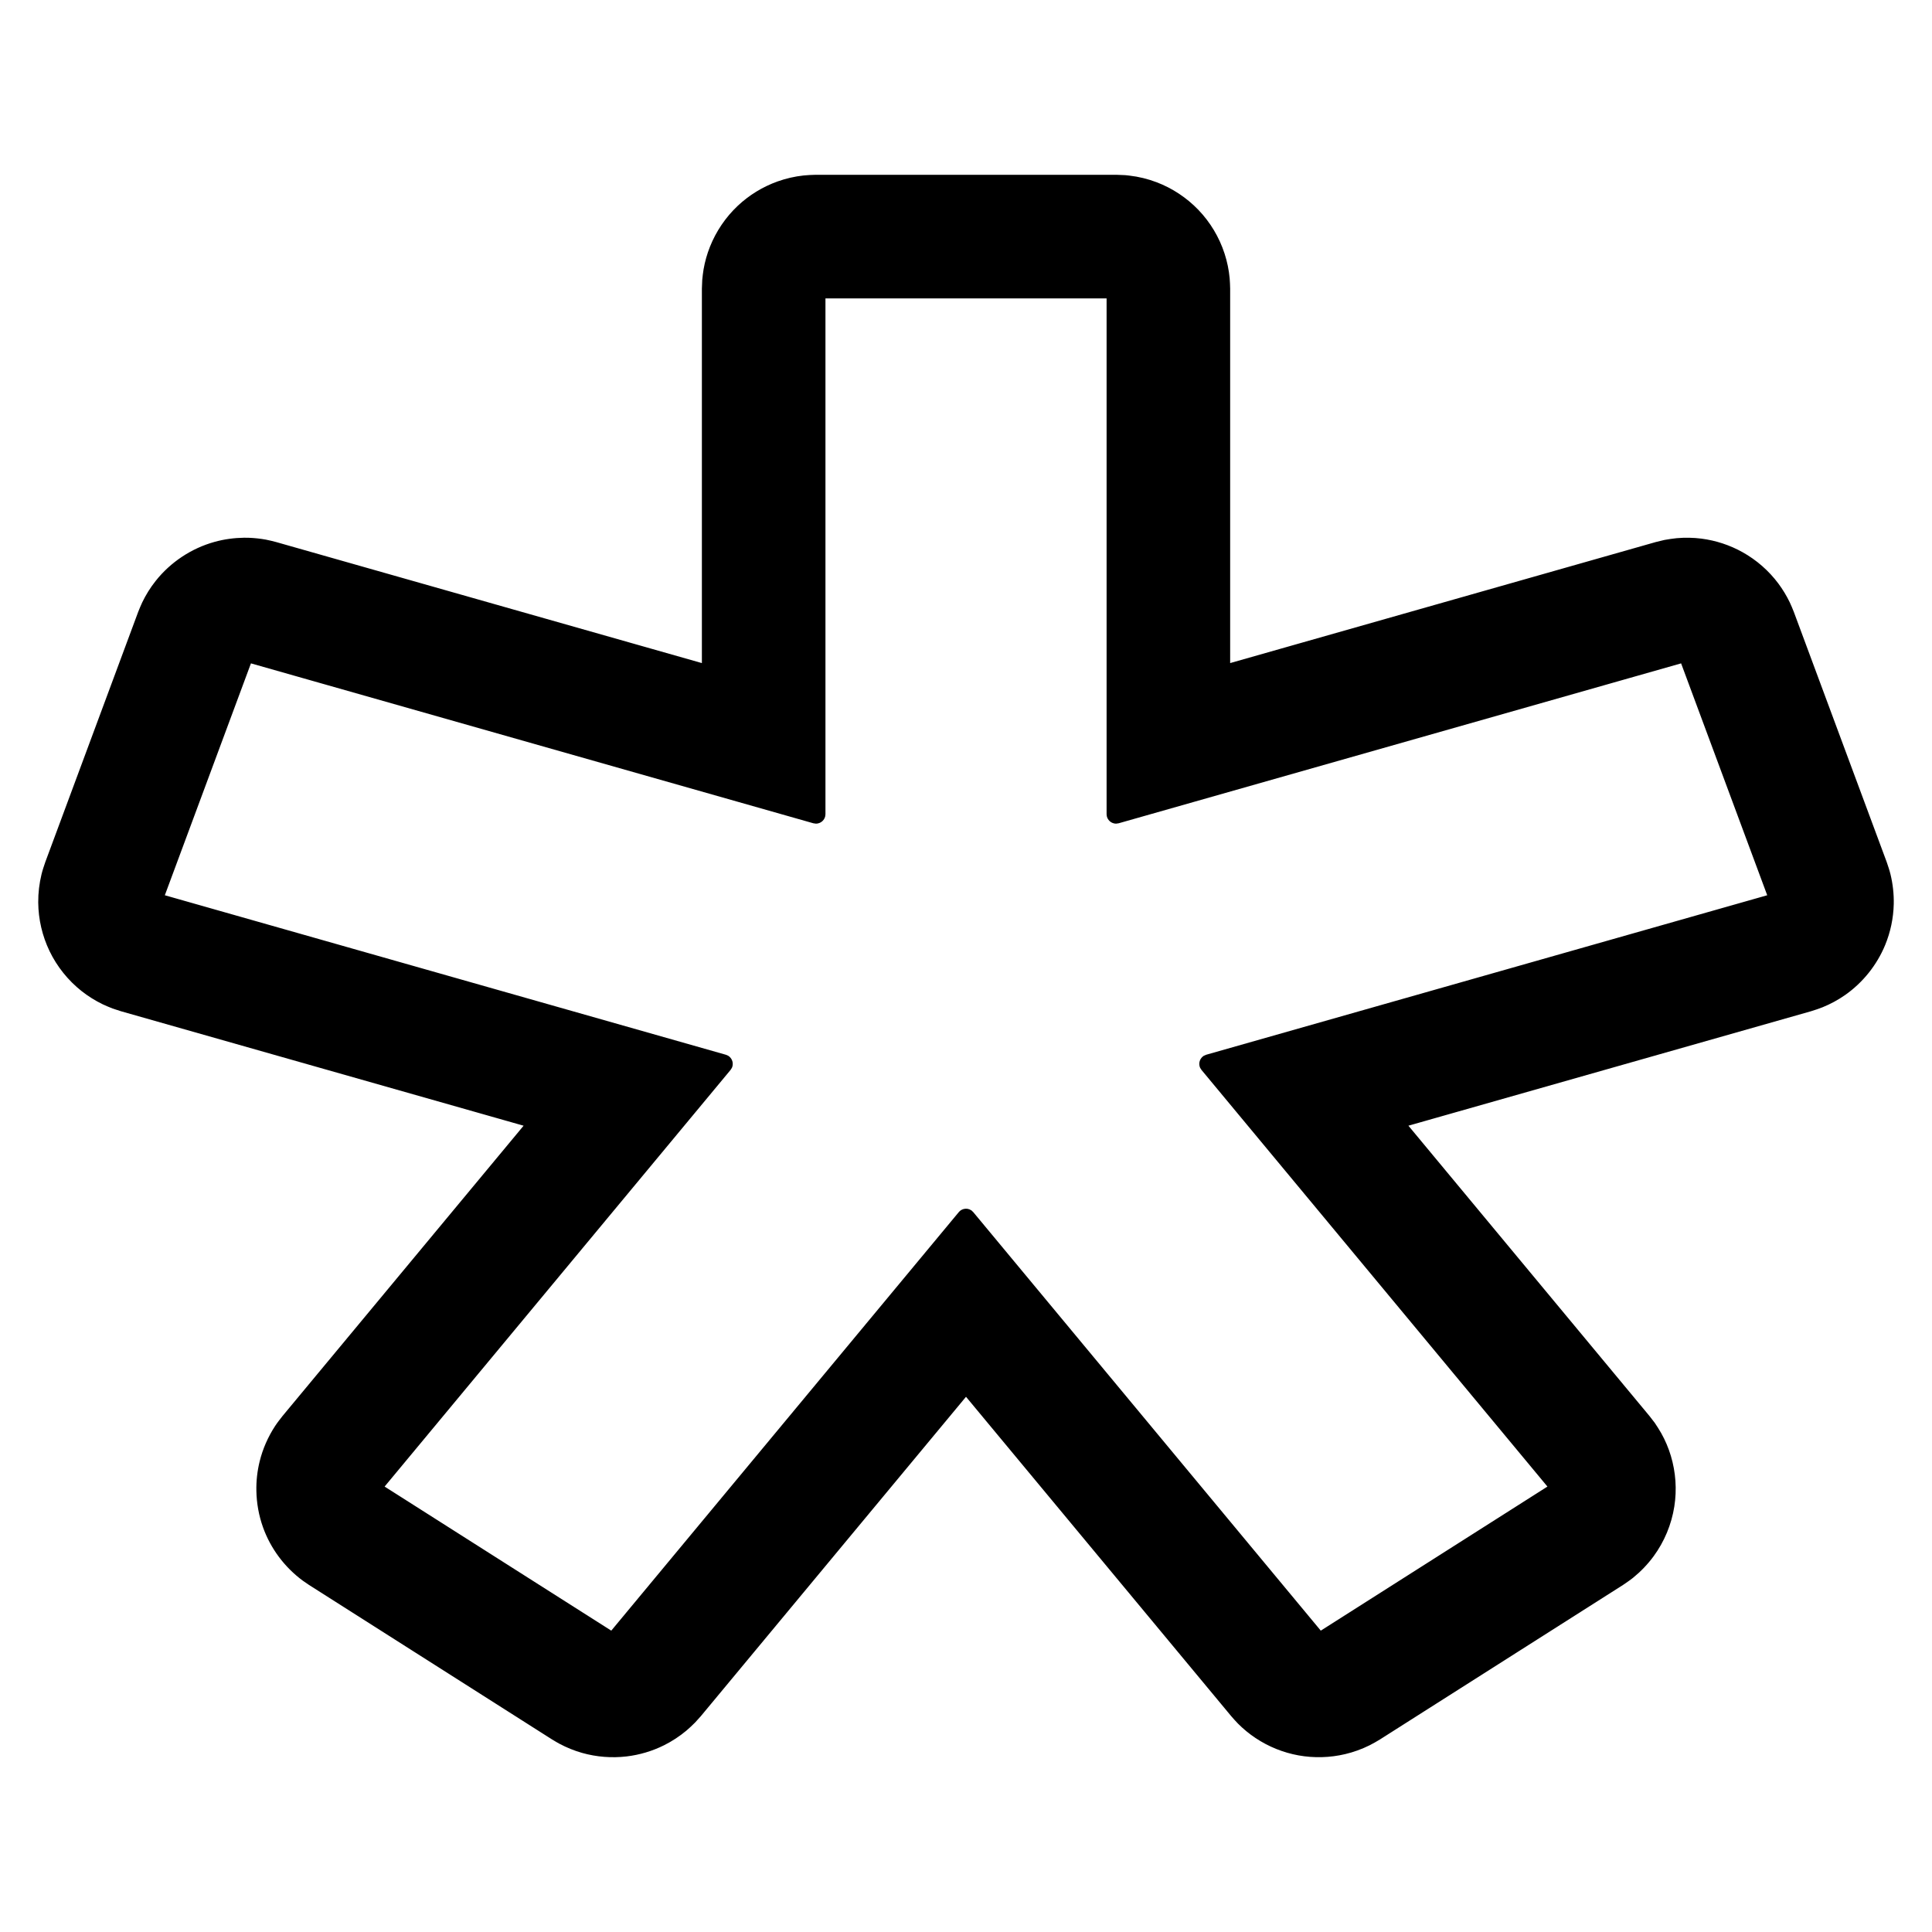 <?xml version="1.0" encoding="UTF-8"?>
<!-- Uploaded to: ICON Repo, www.iconrepo.com, Generator: ICON Repo Mixer Tools -->
<svg fill="#000000" width="800px" height="800px" version="1.1" viewBox="144 144 512 512" xmlns="http://www.w3.org/2000/svg">
 <g>
  <path d="m441.94 192.93c0.719 0.078 1.445 0.141 2.16 0.25 2.148 0.344 4.262 0.938 6.269 1.773 4.023 1.664 7.637 4.285 10.465 7.602 2.359 2.758 4.164 5.981 5.285 9.43 0.668 2.074 1.098 4.223 1.27 6.391 0.059 0.727 0.059 1.453 0.086 2.172v102.51l116-32.984 2.113-0.508c0.715-0.117 1.43-0.258 2.148-0.352 2.16-0.258 4.356-0.262 6.516-0.012 3.606 0.422 7.113 1.555 10.285 3.324 3.172 1.762 5.988 4.156 8.242 7.004 1.348 1.703 2.496 3.566 3.414 5.543 0.305 0.66 0.555 1.34 0.832 2.008l24.578 66.191c0.602 1.836 0.812 2.285 1.191 4.184 0.43 2.133 0.605 4.312 0.527 6.492-0.113 2.902-0.672 5.781-1.68 8.504-2 5.465-5.734 10.23-10.57 13.473-1.805 1.215-3.758 2.215-5.793 2.969-0.684 0.258-1.383 0.453-2.07 0.68l-110.38 31.375 66.328 79.891 1.305 1.695c0.387 0.598 0.797 1.18 1.168 1.793 1.098 1.836 1.977 3.797 2.625 5.832 1.293 4.086 1.625 8.453 0.961 12.68-0.664 4.231-2.316 8.285-4.801 11.773-1.242 1.738-2.684 3.34-4.289 4.746-1.426 1.254-1.855 1.484-3.414 2.562l-64.348 40.914c-0.609 0.348-1.203 0.727-1.824 1.055-1.859 0.992-3.828 1.773-5.863 2.32-4.066 1.09-8.383 1.242-12.52 0.43-3.449-0.68-6.758-2.016-9.707-3.918-1.77-1.145-3.402-2.492-4.867-4.004-0.488-0.508-0.938-1.043-1.406-1.566l-72.188-86.938-72.184 86.938-1.406 1.566c-0.508 0.48-0.996 0.992-1.52 1.453-1.57 1.402-3.309 2.617-5.16 3.621-3.086 1.676-6.488 2.762-9.977 3.172-3.488 0.414-7.051 0.156-10.438-0.754-2.035-0.547-4.004-1.328-5.863-2.32-0.621-0.328-1.215-0.707-1.824-1.055l-64.348-40.914c-0.578-0.402-1.18-0.785-1.758-1.215-1.711-1.281-3.269-2.762-4.637-4.402-1.828-2.191-3.316-4.656-4.394-7.301-2.43-5.965-2.703-12.703-0.754-18.844 0.648-2.035 1.527-3.996 2.625-5.832 0.977-1.633 1.316-1.984 2.473-3.488l66.328-79.891-110.38-31.375-2.07-0.68c-0.668-0.277-1.348-0.531-2.008-0.836-1.977-0.918-3.84-2.066-5.543-3.414-2.848-2.254-5.238-5.066-7.004-8.238-2.121-3.809-3.324-8.102-3.488-12.457-0.078-2.18 0.098-4.359 0.527-6.492 0.379-1.898 0.59-2.348 1.191-4.184l24.578-66.191c0.277-0.668 0.527-1.348 0.832-2.008 0.918-1.977 2.066-3.84 3.414-5.543 2.711-3.418 6.219-6.172 10.176-7.988 3.305-1.516 6.891-2.367 10.52-2.504 2.18-0.082 4.359 0.098 6.496 0.527 0.711 0.141 1.406 0.336 2.113 0.508l116 32.984v-102.51l0.086-2.172c0.086-0.723 0.145-1.441 0.258-2.16 0.336-2.148 0.93-4.258 1.762-6.273 1.395-3.348 3.445-6.422 6.008-8.984 3.086-3.078 6.891-5.41 11.035-6.758 2.066-0.676 4.219-1.105 6.387-1.27 0.723-0.059 1.449-0.059 2.176-0.086h79.535c0.727 0.027 1.449 0.055 2.176 0.086zm-81.711 27.617v139.2l-151.29-43.012-24.578 66.191 151.29 43.012-93.504 112.61 64.348 40.906 93.504-112.61 93.508 112.61 64.348-40.906-93.508-112.61 151.29-43.012-24.578-66.191-151.29 43.012v-139.2h-79.535z"/>
  <path d="m210.04 286.52c1.488 0.066 2.961 0.219 4.422 0.488 0.91 0.172 1.805 0.41 2.703 0.637l112.84 32.078v-99.223l0.094-2.312c0.098-0.938 0.191-1.875 0.352-2.805 0.355-2.051 0.922-4.059 1.691-5.988 1.625-4.09 4.156-7.824 7.359-10.844 3.019-2.848 6.633-5.059 10.543-6.461 2.242-0.797 4.574-1.336 6.934-1.59 1.07-0.121 2.141-0.141 3.219-0.18h79.629c0.766 0.031 1.539 0.051 2.312 0.094 0.391 0.02 0.777 0.086 1.168 0.125 2.465 0.277 4.891 0.879 7.211 1.758 4.16 1.578 7.953 4.094 11.047 7.301 3.152 3.277 5.555 7.281 6.957 11.613 0.688 2.113 1.141 4.309 1.348 6.523 0.086 0.922 0.105 1.848 0.133 2.773v99.215l112.84-32.086 2.246-0.543c1.082-0.184 2.152-0.367 3.242-0.469 2.188-0.195 4.402-0.156 6.59 0.121 3.797 0.496 7.504 1.711 10.855 3.582 3.711 2.066 6.984 4.926 9.527 8.344 1.148 1.547 2.152 3.203 2.992 4.941 0.402 0.832 0.742 1.699 1.09 2.559l24.605 66.262c0.359 1.07 0.734 2.137 1 3.227 0.633 2.594 0.93 5.269 0.871 7.934-0.086 3.715-0.859 7.406-2.273 10.836-2.188 5.305-5.906 9.957-10.609 13.254-1.863 1.301-3.879 2.398-5.988 3.25-0.996 0.402-2.019 0.723-3.047 1.051l-106.7 30.336 63.891 76.945 1.391 1.805c0.586 0.898 1.188 1.785 1.711 2.723 1.07 1.91 1.93 3.93 2.555 6.023 1.305 4.328 1.621 8.949 0.918 13.414-0.746 4.758-2.641 9.316-5.488 13.195-1.555 2.113-3.383 4.023-5.418 5.676-0.859 0.691-1.785 1.301-2.695 1.93l-64.422 40.949c-0.891 0.531-1.785 1.066-2.715 1.527-2.055 1.023-4.234 1.816-6.469 2.344-4.051 0.965-8.297 1.078-12.395 0.34-4.051-0.734-7.949-2.309-11.371-4.594-1.68-1.117-3.238-2.398-4.652-3.816-0.633-0.645-1.223-1.324-1.809-1.992l-70.277-84.629-70.273 84.637-1.5 1.664c-0.758 0.742-1.504 1.48-2.316 2.16-1.82 1.52-3.812 2.828-5.934 3.887-3.106 1.547-6.477 2.551-9.926 2.961-3.945 0.461-7.981 0.145-11.805-0.938-2.07-0.59-4.078-1.402-5.981-2.418-0.504-0.266-0.984-0.559-1.469-0.848l-0.48-0.285-64.414-40.949c-0.547-0.371-1.098-0.742-1.641-1.125-4.828-3.555-8.555-8.527-10.57-14.18-1.102-3.09-1.691-6.356-1.75-9.633-0.055-2.617 0.238-5.246 0.863-7.789 0.812-3.328 2.215-6.508 4.086-9.383 0.605-0.926 1.301-1.785 1.977-2.664l63.891-76.938-106.71-30.336-2.199-0.719c-0.875-0.359-1.754-0.699-2.606-1.109-2-0.965-3.898-2.156-5.648-3.535-3.566-2.824-6.488-6.469-8.465-10.574-1.93-4.008-2.965-8.441-3-12.895-0.02-2.519 0.285-5.043 0.879-7.492 0.266-1.09 0.641-2.156 1-3.227l24.605-66.262c0.348-0.859 0.688-1.727 1.09-2.559 0.965-2.008 2.152-3.906 3.535-5.648 3.957-4.996 9.488-8.664 15.633-10.367 2.555-0.707 5.184-1.059 7.836-1.098 0.441 0 0.891 0.008 1.332 0.02zm150.23-91.16c-0.918 0.027-1.836 0.047-2.758 0.148-1.969 0.211-3.91 0.66-5.766 1.328-3.375 1.207-6.488 3.144-9.066 5.641-2.543 2.473-4.551 5.484-5.859 8.773-0.641 1.613-1.117 3.285-1.406 4.996-0.141 0.766-0.207 1.547-0.301 2.32l-0.078 2.035v102.46l-0.086 0.652c-0.086 0.207-0.145 0.426-0.258 0.617-0.449 0.773-1.309 1.262-2.207 1.246-0.219 0-0.434-0.062-0.652-0.098l-115.96-32.965c-0.773-0.195-1.547-0.402-2.324-0.547-1.707-0.316-3.438-0.457-5.168-0.414-3.547 0.078-7.07 0.91-10.273 2.438-3.238 1.543-6.133 3.785-8.445 6.527-1.273 1.52-2.363 3.184-3.25 4.949-0.41 0.824-0.746 1.676-1.098 2.535l-24.551 66.105c-0.297 0.914-0.629 1.816-0.852 2.754-0.555 2.281-0.809 4.648-0.723 6.992 0.133 3.586 1.047 7.137 2.652 10.348 1.637 3.277 4.008 6.195 6.883 8.469 1.461 1.152 3.039 2.141 4.711 2.949 0.57 0.27 1.145 0.508 1.727 0.738l0.43 0.172 1.934 0.633 110.33 31.371c0.508 0.215 0.672 0.227 1.078 0.621 0.602 0.59 0.871 1.461 0.707 2.293-0.113 0.551-0.238 0.656-0.535 1.117l-66.305 79.855c-0.574 0.738-1.168 1.473-1.684 2.266-1.262 1.93-2.281 4.031-2.977 6.238-0.652 2.086-1.043 4.254-1.141 6.441-0.141 3.094 0.285 6.211 1.262 9.152 0.887 2.668 2.234 5.184 3.949 7.418 1.238 1.602 2.672 3.055 4.258 4.316 0.707 0.559 1.457 1.062 2.207 1.57l64.281 40.867c0.66 0.391 1.32 0.801 2 1.148 1.688 0.871 3.469 1.547 5.305 2.016 2.996 0.766 6.133 0.977 9.199 0.613 3.41-0.402 6.734-1.512 9.699-3.234 1.34-0.781 2.617-1.688 3.793-2.703 0.574-0.496 1.102-1.031 1.645-1.555l1.316-1.473 72.156-86.891 0.457-0.438c0.184-0.098 0.355-0.223 0.555-0.297 0.793-0.316 1.711-0.199 2.402 0.297 0.168 0.125 0.305 0.293 0.457 0.438l72.164 86.898c0.59 0.672 1.168 1.34 1.805 1.969 1.484 1.445 3.152 2.707 4.941 3.754 2.523 1.457 5.293 2.484 8.16 3.004 3.648 0.66 7.445 0.504 11.027-0.457 1.852-0.492 3.641-1.207 5.332-2.106 0.43-0.23 0.844-0.484 1.262-0.734l0.422-0.25 64.281-40.867c0.555-0.383 1.113-0.758 1.66-1.148 5.106-3.805 8.609-9.602 9.688-15.863 0.535-3.113 0.473-6.324-0.172-9.418-0.492-2.375-1.336-4.684-2.492-6.824-0.484-0.891-1.039-1.723-1.598-2.57l-1.219-1.586-66.297-79.848-0.336-0.527c-0.172-0.516-0.27-0.656-0.242-1.211 0.043-0.844 0.52-1.625 1.254-2.047 0.18-0.105 0.383-0.164 0.574-0.246l110.34-31.371c0.875-0.281 1.75-0.547 2.609-0.898 1.758-0.707 3.43-1.617 4.984-2.707 3.918-2.742 7.023-6.621 8.848-11.043 1.18-2.859 1.82-5.938 1.887-9.031 0.055-2.227-0.195-4.457-0.727-6.621-0.223-0.938-0.555-1.84-0.852-2.754l-24.551-66.105c-0.352-0.859-0.684-1.711-1.098-2.535-0.914-1.824-2.047-3.535-3.371-5.09-1.941-2.273-4.289-4.195-6.898-5.648-2.992-1.664-6.32-2.715-9.723-3.059-1.844-0.184-3.707-0.164-5.551 0.051-0.504 0.062-1 0.152-1.496 0.238l-0.449 0.074-1.98 0.48-115.96 32.965c-0.574 0.086-0.734 0.172-1.312 0.02-0.875-0.223-1.574-0.91-1.805-1.785-0.059-0.211-0.059-0.434-0.086-0.652v-102.47c-0.027-0.793-0.039-1.59-0.113-2.383-0.16-1.727-0.504-3.43-1.012-5.082-1.043-3.391-2.812-6.547-5.16-9.211-2.363-2.695-5.316-4.867-8.59-6.336-1.801-0.812-3.707-1.406-5.648-1.777-0.891-0.164-1.785-0.258-2.684-0.355l-2.035-0.082h-79.449zm80.152 22.758c0.195 0.086 0.414 0.145 0.605 0.25 0.578 0.332 1 0.891 1.172 1.531 0.059 0.215 0.059 0.438 0.086 0.648v135.86l148.09-42.102 0.613-0.094c0.207 0.02 0.418 0.016 0.621 0.059 0.617 0.141 1.164 0.512 1.527 1.027 0.121 0.172 0.191 0.367 0.285 0.555l24.578 66.191c0.055 0.223 0.133 0.441 0.152 0.672 0.074 0.938-0.391 1.855-1.191 2.352-0.195 0.121-0.422 0.188-0.633 0.277l-147.57 41.957 91.031 109.63 0.332 0.508c0.066 0.191 0.152 0.379 0.199 0.578 0.164 0.805-0.074 1.664-0.648 2.258-0.141 0.152-0.312 0.258-0.469 0.391l-64.348 40.906c-0.18 0.086-0.355 0.195-0.543 0.262-0.777 0.258-1.652 0.125-2.305-0.363-0.164-0.117-0.297-0.277-0.441-0.414l-91.566-110.28-91.562 110.28-0.441 0.414c-0.172 0.102-0.336 0.219-0.523 0.297-0.559 0.238-1.199 0.258-1.781 0.066-0.188-0.066-0.363-0.176-0.543-0.262l-64.348-40.906c-0.414-0.344-0.562-0.402-0.84-0.879-0.402-0.715-0.434-1.605-0.078-2.348 0.094-0.184 0.219-0.344 0.332-0.508l91.031-109.63-147.57-41.957-0.637-0.277c-0.176-0.152-0.375-0.27-0.527-0.441-0.477-0.516-0.715-1.215-0.66-1.91 0.02-0.23 0.098-0.449 0.152-0.672l24.578-66.191c0.094-0.188 0.164-0.383 0.285-0.555 0.48-0.695 1.301-1.113 2.148-1.086 0.203 0.008 0.406 0.066 0.613 0.094l148.09 42.102v-135.86l0.086-0.648c0.082-0.203 0.141-0.414 0.254-0.605 0.328-0.574 0.883-1.004 1.523-1.176 0.211-0.055 0.438-0.059 0.656-0.086h79.535c0.219 0.027 0.438 0.059 0.656 0.086zm-38.945 246.68 0.457 0.438 92.086 110.9 60.066-38.18-91.676-110.41c-0.297-0.465-0.422-0.562-0.535-1.117-0.164-0.824 0.105-1.703 0.715-2.293 0.395-0.391 0.559-0.402 1.07-0.621l148.67-42.266-22.82-61.453-149.05 42.379c-0.574 0.086-0.734 0.164-1.312 0.012-0.875-0.219-1.566-0.91-1.805-1.777-0.059-0.219-0.059-0.441-0.086-0.66v-136.67h-74.504v136.67c-0.027 0.219-0.027 0.441-0.086 0.66-0.238 0.867-0.93 1.559-1.805 1.777-0.578 0.152-0.738 0.074-1.312-0.012l-149.05-42.379-22.82 61.453 148.67 42.266c0.512 0.219 0.676 0.23 1.07 0.621 0.609 0.59 0.879 1.469 0.715 2.293-0.113 0.555-0.238 0.652-0.535 1.117l-91.676 110.41 60.066 38.18 92.086-110.9c0.152-0.148 0.289-0.312 0.457-0.438 0.516-0.371 1.16-0.535 1.797-0.457 0.203 0.027 0.402 0.105 0.605 0.16 0.188 0.098 0.371 0.199 0.555 0.297z"/>
 </g>
</svg>